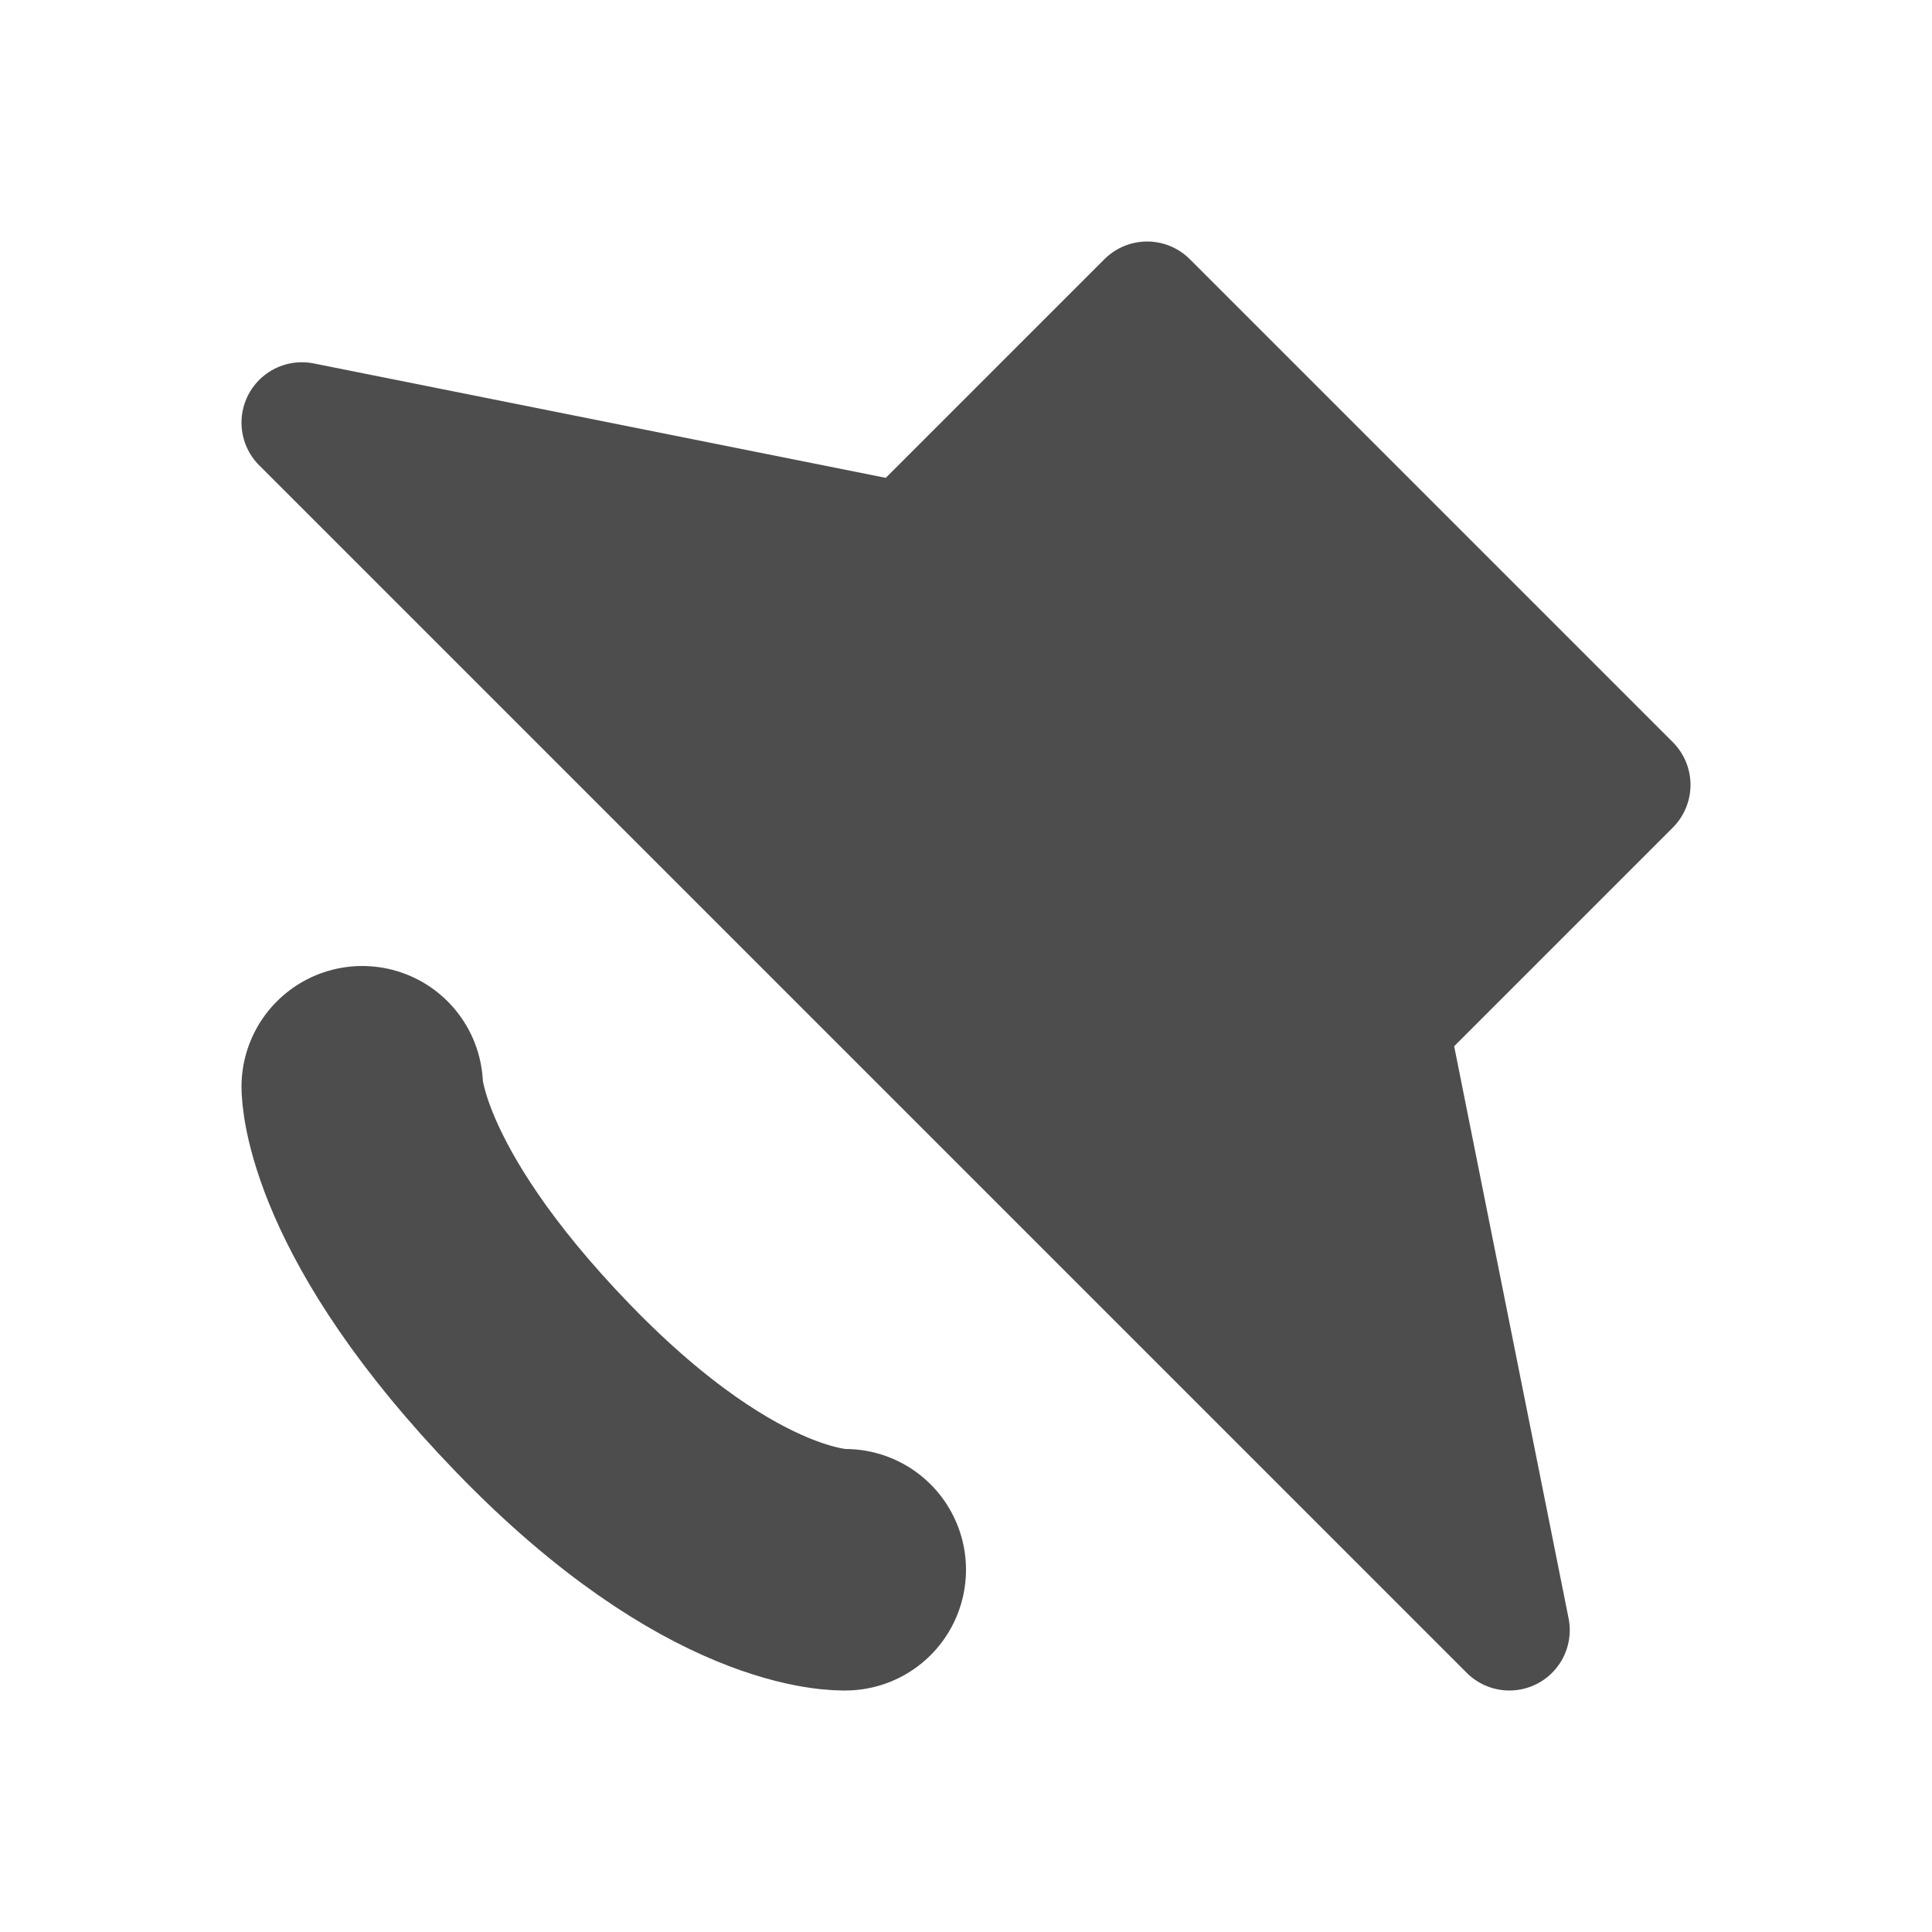 <svg xmlns="http://www.w3.org/2000/svg" width="16" height="16" version="1.1">
 <path style="fill:#4d4d4d;stroke:#4d4d4d;stroke-width:1px;stroke-linejoin:round" d="M 9.5,2.5 13.5,6.5 11.5,8.5 12.5,13.5 2.5,3.5 7.5,4.5 Z"/>
 <path style="fill:none;stroke:#4d4d4d;stroke-width:2;stroke-linecap:round" d="M 7,13 C 7,13 6,13.05 4.5,11.5 3,9.95 3,9 3,9"/>
</svg>
